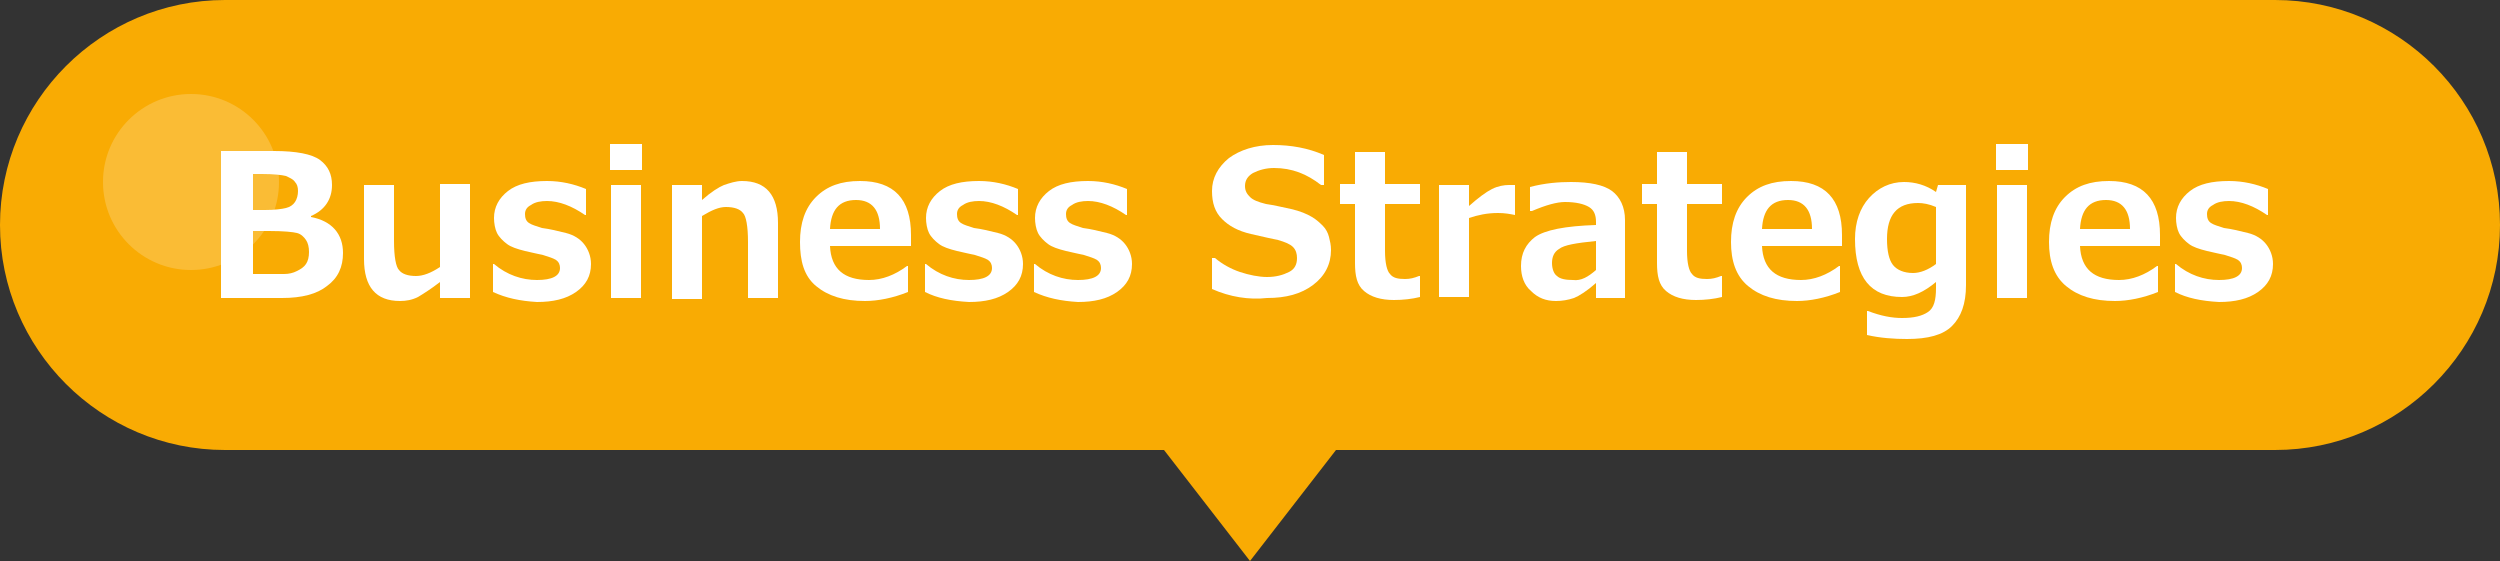 <?xml version="1.0" encoding="utf-8"?>
<!-- Generator: Adobe Illustrator 25.3.1, SVG Export Plug-In . SVG Version: 6.00 Build 0)  -->
<svg version="1.1" id="レイヤー_1" xmlns="http://www.w3.org/2000/svg" xmlns:xlink="http://www.w3.org/1999/xlink" x="0px"
	 y="0px" viewBox="0 0 250 56.1" style="enable-background:new 0 0 250 56.1;" xml:space="preserve">
<rect x="0" y="0" width="250" height="56.1" fill="#333333" stroke="none"/>
<style type="text/css">
	.st0{fill:#F9AB03;}
	.st1{opacity:0.2;fill:#FFFFFF;}
	.st2{fill:#FFFFFF;}
</style>
<g>
	<g>
		<g>
			<path class="st0" d="M227.5,45h-205C10.1,45,0,34.9,0,22.5v0C0,10.1,10.1,0,22.5,0l205,0C239.9,0,250,10.1,250,22.5v0
				C250,34.9,239.9,45,227.5,45z"/>
		</g>
		<circle class="st1" cx="19.1" cy="18.2" r="8.8"/>
	</g>
	<g>
		<path class="st2" d="M22.1,29.8V15.1h5.3c2.2,0,3.8,0.3,4.6,0.9c0.8,0.6,1.2,1.4,1.2,2.5c0,1.4-0.7,2.5-2.1,3.1v0.1
			c2.1,0.4,3.2,1.7,3.2,3.6c0,1.4-0.5,2.5-1.6,3.3c-1,0.8-2.5,1.2-4.5,1.2H22.1z M25.3,17.4v3.6h1.2c1,0,1.7-0.1,2.1-0.2
			c0.4-0.1,0.7-0.3,0.9-0.6c0.2-0.3,0.3-0.7,0.3-1.1c0-0.4-0.1-0.7-0.3-0.9c-0.2-0.3-0.5-0.4-0.9-0.6c-0.4-0.1-1.2-0.2-2.4-0.2H25.3
			z M25.3,23.1v4.3h1c0.9,0,1.6,0,2.1,0c0.5,0,0.9-0.1,1.3-0.3c0.4-0.2,0.7-0.4,0.9-0.7s0.3-0.7,0.3-1.2c0-0.5-0.1-0.9-0.3-1.2
			c-0.2-0.3-0.5-0.6-0.9-0.7s-1.3-0.2-2.8-0.2H25.3z"/>
		<path class="st2" d="M47,29.8h-3v-1.6c-0.9,0.7-1.7,1.2-2.2,1.5c-0.6,0.3-1.2,0.4-1.8,0.4c-2.4,0-3.6-1.4-3.6-4.2v-7.4h3v5.6
			c0,1.6,0.2,2.6,0.5,2.9c0.3,0.4,0.9,0.6,1.7,0.6c0.7,0,1.5-0.3,2.4-0.9v-8.3h3V29.8z"/>
		<path class="st2" d="M49.3,29.2v-2.8h0.1c1.3,1.1,2.8,1.6,4.3,1.6c1.5,0,2.3-0.4,2.3-1.2c0-0.3-0.1-0.6-0.4-0.8s-0.7-0.3-1.3-0.5
			c-0.4-0.1-1-0.2-1.8-0.4s-1.4-0.4-1.8-0.7c-0.4-0.3-0.8-0.7-1-1.1s-0.3-1-0.3-1.5c0-1.1,0.5-2,1.4-2.7s2.2-1,3.9-1
			c1.4,0,2.7,0.3,3.9,0.8v2.6h-0.1c-1.3-0.9-2.6-1.4-3.8-1.4c-0.6,0-1.2,0.1-1.6,0.4c-0.4,0.2-0.6,0.5-0.6,0.9
			c0,0.4,0.1,0.7,0.4,0.9s0.7,0.3,1.3,0.5c0.8,0.1,1.6,0.3,2.4,0.5s1.4,0.6,1.8,1.1s0.7,1.2,0.7,2c0,1.2-0.5,2.1-1.5,2.8
			c-1,0.7-2.3,1-3.9,1C52,30.1,50.6,29.8,49.3,29.2z"/>
		<path class="st2" d="M64.2,17H61v-2.6h3.2V17z M64.1,29.8h-3V18.5h3V29.8z"/>
		<path class="st2" d="M77.8,29.8h-3v-5.6c0-1.6-0.2-2.6-0.5-2.9c-0.3-0.4-0.9-0.6-1.7-0.6c-0.7,0-1.4,0.3-2.4,0.9v8.3h-3V18.5h3V20
			c0.9-0.8,1.7-1.3,2.2-1.5c0.6-0.2,1.2-0.4,1.8-0.4c2.4,0,3.6,1.4,3.6,4.2V29.8z"/>
		<path class="st2" d="M91,24.6h-8c0.1,2.3,1.4,3.4,3.9,3.4c1.3,0,2.6-0.5,3.8-1.4h0.1v2.6c-1.5,0.6-3,0.9-4.3,0.9
			c-2.1,0-3.7-0.5-4.9-1.5S80,26.1,80,24.2c0-1.9,0.5-3.4,1.6-4.5s2.5-1.6,4.4-1.6c3.4,0,5.1,1.8,5.1,5.4V24.6z M88,22.9
			c0-1.9-0.8-2.9-2.4-2.9c-1.7,0-2.5,1-2.6,2.9H88z"/>
		<path class="st2" d="M92.5,29.2v-2.8h0.1c1.3,1.1,2.8,1.6,4.3,1.6c1.5,0,2.3-0.4,2.3-1.2c0-0.3-0.1-0.6-0.4-0.8s-0.7-0.3-1.3-0.5
			c-0.4-0.1-1-0.2-1.8-0.4s-1.4-0.4-1.8-0.7c-0.4-0.3-0.8-0.7-1-1.1s-0.3-1-0.3-1.5c0-1.1,0.5-2,1.4-2.7s2.2-1,3.9-1
			c1.4,0,2.7,0.3,3.9,0.8v2.6h-0.1c-1.3-0.9-2.6-1.4-3.8-1.4c-0.6,0-1.2,0.1-1.6,0.4c-0.4,0.2-0.6,0.5-0.6,0.9
			c0,0.4,0.1,0.7,0.4,0.9s0.7,0.3,1.3,0.5c0.8,0.1,1.6,0.3,2.4,0.5s1.4,0.6,1.8,1.1s0.7,1.2,0.7,2c0,1.2-0.5,2.1-1.5,2.8
			c-1,0.7-2.3,1-3.9,1C95.1,30.1,93.7,29.8,92.5,29.2z"/>
		<path class="st2" d="M103.4,29.2v-2.8h0.1c1.3,1.1,2.8,1.6,4.3,1.6c1.5,0,2.3-0.4,2.3-1.2c0-0.3-0.1-0.6-0.4-0.8s-0.7-0.3-1.3-0.5
			c-0.4-0.1-1-0.2-1.8-0.4s-1.4-0.4-1.8-0.7c-0.4-0.3-0.8-0.7-1-1.1s-0.3-1-0.3-1.5c0-1.1,0.5-2,1.4-2.7s2.2-1,3.9-1
			c1.4,0,2.7,0.3,3.9,0.8v2.6h-0.1c-1.3-0.9-2.6-1.4-3.8-1.4c-0.6,0-1.2,0.1-1.6,0.4c-0.4,0.2-0.6,0.5-0.6,0.9
			c0,0.4,0.1,0.7,0.4,0.9s0.7,0.3,1.3,0.5c0.8,0.1,1.6,0.3,2.4,0.5s1.4,0.6,1.8,1.1s0.7,1.2,0.7,2c0,1.2-0.5,2.1-1.5,2.8
			c-1,0.7-2.3,1-3.9,1C106.1,30.1,104.7,29.8,103.4,29.2z"/>
		<path class="st2" d="M121.2,28.9v-3.1h0.3c0.7,0.6,1.6,1.1,2.5,1.4s1.9,0.5,2.7,0.5c0.9,0,1.6-0.2,2.2-0.5
			c0.6-0.3,0.8-0.8,0.8-1.4c0-0.4-0.1-0.8-0.4-1.1s-0.8-0.5-1.5-0.7c-0.5-0.1-1.4-0.3-2.7-0.6c-1.3-0.3-2.2-0.8-2.9-1.5
			c-0.7-0.7-1-1.6-1-2.8c0-1.3,0.6-2.4,1.7-3.3c1.1-0.8,2.6-1.3,4.4-1.3c1.8,0,3.5,0.3,5.1,1v3h-0.3c-1.4-1.1-2.9-1.7-4.7-1.7
			c-0.8,0-1.5,0.2-2.1,0.5c-0.5,0.3-0.8,0.7-0.8,1.3c0,0.5,0.2,0.8,0.5,1.1c0.3,0.3,0.8,0.5,1.6,0.7c0.7,0.1,1.6,0.3,2.5,0.5
			c0.9,0.2,1.6,0.5,2.1,0.8c0.5,0.3,0.8,0.6,1.1,0.9c0.3,0.3,0.5,0.7,0.6,1.1c0.1,0.4,0.2,0.8,0.2,1.3c0,1.4-0.6,2.6-1.8,3.5
			c-1.2,0.9-2.7,1.3-4.6,1.3C124.9,30,123,29.7,121.2,28.9z"/>
		<path class="st2" d="M142,29.7c-0.8,0.2-1.7,0.3-2.6,0.3c-1.3,0-2.3-0.3-3-0.9s-0.9-1.5-0.9-2.8v-5.9h-1.5v-2h1.5v-3.2h3v3.2h3.5
			v2h-3.5v4.7c0,1.2,0.2,2,0.5,2.3c0.3,0.4,0.8,0.5,1.5,0.5c0.5,0,0.9-0.1,1.4-0.3h0.1V29.7z"/>
		<path class="st2" d="M151.5,21.5L151.5,21.5c-0.5-0.1-1-0.2-1.7-0.2c-1.1,0-2,0.2-2.9,0.5v7.9h-3V18.5h3v2.1
			c0.9-0.8,1.7-1.4,2.3-1.7c0.6-0.3,1.2-0.4,1.7-0.4c0.1,0,0.4,0,0.6,0V21.5z"/>
		<path class="st2" d="M162.6,29.8h-3v-1.5c-0.9,0.8-1.7,1.3-2.2,1.5c-0.6,0.2-1.2,0.3-1.8,0.3c-1,0-1.8-0.3-2.5-1
			c-0.7-0.6-1-1.5-1-2.5c0-1.3,0.5-2.2,1.4-2.9c1-0.7,3-1.1,6.1-1.2v-0.3c0-0.7-0.2-1.2-0.7-1.5s-1.3-0.5-2.4-0.5
			c-0.8,0-1.9,0.3-3.3,0.9H153v-2.4c1.5-0.4,2.9-0.5,4.1-0.5c1.9,0,3.3,0.3,4.1,0.9s1.3,1.6,1.3,2.9V29.8z M159.6,27v-2.9
			c-2,0.2-3.2,0.4-3.7,0.8c-0.5,0.3-0.7,0.8-0.7,1.4c0,0.6,0.2,1.1,0.5,1.3c0.3,0.3,0.9,0.4,1.6,0.4C158.1,28.1,158.8,27.7,159.6,27
			z"/>
		<path class="st2" d="M172.2,29.7c-0.8,0.2-1.7,0.3-2.6,0.3c-1.3,0-2.3-0.3-3-0.9s-0.9-1.5-0.9-2.8v-5.9h-1.5v-2h1.5v-3.2h3v3.2
			h3.5v2h-3.5v4.7c0,1.2,0.2,2,0.5,2.3c0.3,0.4,0.8,0.5,1.5,0.5c0.5,0,0.9-0.1,1.4-0.3h0.1V29.7z"/>
		<path class="st2" d="M184.2,24.6h-8c0.1,2.3,1.4,3.4,3.9,3.4c1.3,0,2.6-0.5,3.8-1.4h0.1v2.6c-1.5,0.6-3,0.9-4.3,0.9
			c-2.1,0-3.7-0.5-4.9-1.5s-1.7-2.5-1.7-4.4c0-1.9,0.5-3.4,1.6-4.5s2.5-1.6,4.4-1.6c3.4,0,5.1,1.8,5.1,5.4V24.6z M181.2,22.9
			c0-1.9-0.8-2.9-2.4-2.9c-1.7,0-2.5,1-2.6,2.9H181.2z"/>
		<path class="st2" d="M196.6,28.5c0,1.9-0.5,3.2-1.4,4.1c-0.9,0.9-2.4,1.3-4.5,1.3c-1.3,0-2.7-0.1-4-0.4v-2.4h0.1
			c1.3,0.5,2.4,0.7,3.4,0.7c1.2,0,2-0.2,2.6-0.6s0.8-1.2,0.8-2.4v-0.6c-1.2,1-2.3,1.5-3.4,1.5c-3.1,0-4.7-1.9-4.7-5.8
			c0-1.7,0.5-3.1,1.4-4.1c0.9-1,2.1-1.6,3.5-1.6c1.1,0,2.2,0.3,3.2,1l0.2-0.7h2.8V28.5z M193.6,26.4v-5.7c-0.7-0.3-1.3-0.4-1.8-0.4
			c-2.1,0-3.1,1.2-3.1,3.6c0,1.2,0.2,2.1,0.6,2.6c0.4,0.5,1.1,0.8,2,0.8C192,27.3,192.8,27,193.6,26.4z"/>
		<path class="st2" d="M202.8,17h-3.2v-2.6h3.2V17z M202.7,29.8h-3V18.5h3V29.8z"/>
		<path class="st2" d="M216,24.6h-8c0.1,2.3,1.4,3.4,3.9,3.4c1.3,0,2.6-0.5,3.8-1.4h0.1v2.6c-1.5,0.6-3,0.9-4.3,0.9
			c-2.1,0-3.7-0.5-4.9-1.5s-1.7-2.5-1.7-4.4c0-1.9,0.5-3.4,1.6-4.5s2.5-1.6,4.4-1.6c3.4,0,5.1,1.8,5.1,5.4V24.6z M213,22.9
			c0-1.9-0.8-2.9-2.4-2.9c-1.7,0-2.5,1-2.6,2.9H213z"/>
		<path class="st2" d="M217.5,29.2v-2.8h0.1c1.3,1.1,2.8,1.6,4.3,1.6c1.5,0,2.3-0.4,2.3-1.2c0-0.3-0.1-0.6-0.4-0.8s-0.7-0.3-1.3-0.5
			c-0.4-0.1-1-0.2-1.8-0.4s-1.4-0.4-1.8-0.7c-0.4-0.3-0.8-0.7-1-1.1s-0.3-1-0.3-1.5c0-1.1,0.5-2,1.4-2.7s2.2-1,3.9-1
			c1.4,0,2.7,0.3,3.9,0.8v2.6h-0.1c-1.3-0.9-2.6-1.4-3.8-1.4c-0.6,0-1.2,0.1-1.6,0.4c-0.4,0.2-0.6,0.5-0.6,0.9
			c0,0.4,0.1,0.7,0.4,0.9s0.7,0.3,1.3,0.5c0.8,0.1,1.6,0.3,2.4,0.5s1.4,0.6,1.8,1.1s0.7,1.2,0.7,2c0,1.2-0.5,2.1-1.5,2.8
			c-1,0.7-2.3,1-3.9,1C220.1,30.1,218.7,29.8,217.5,29.2z"/>
	</g>
	<g>
		<polygon class="st0" points="125,56.1 125,56.1 116.4,45 133.6,45 		"/>
	</g>
</g>
</svg>
